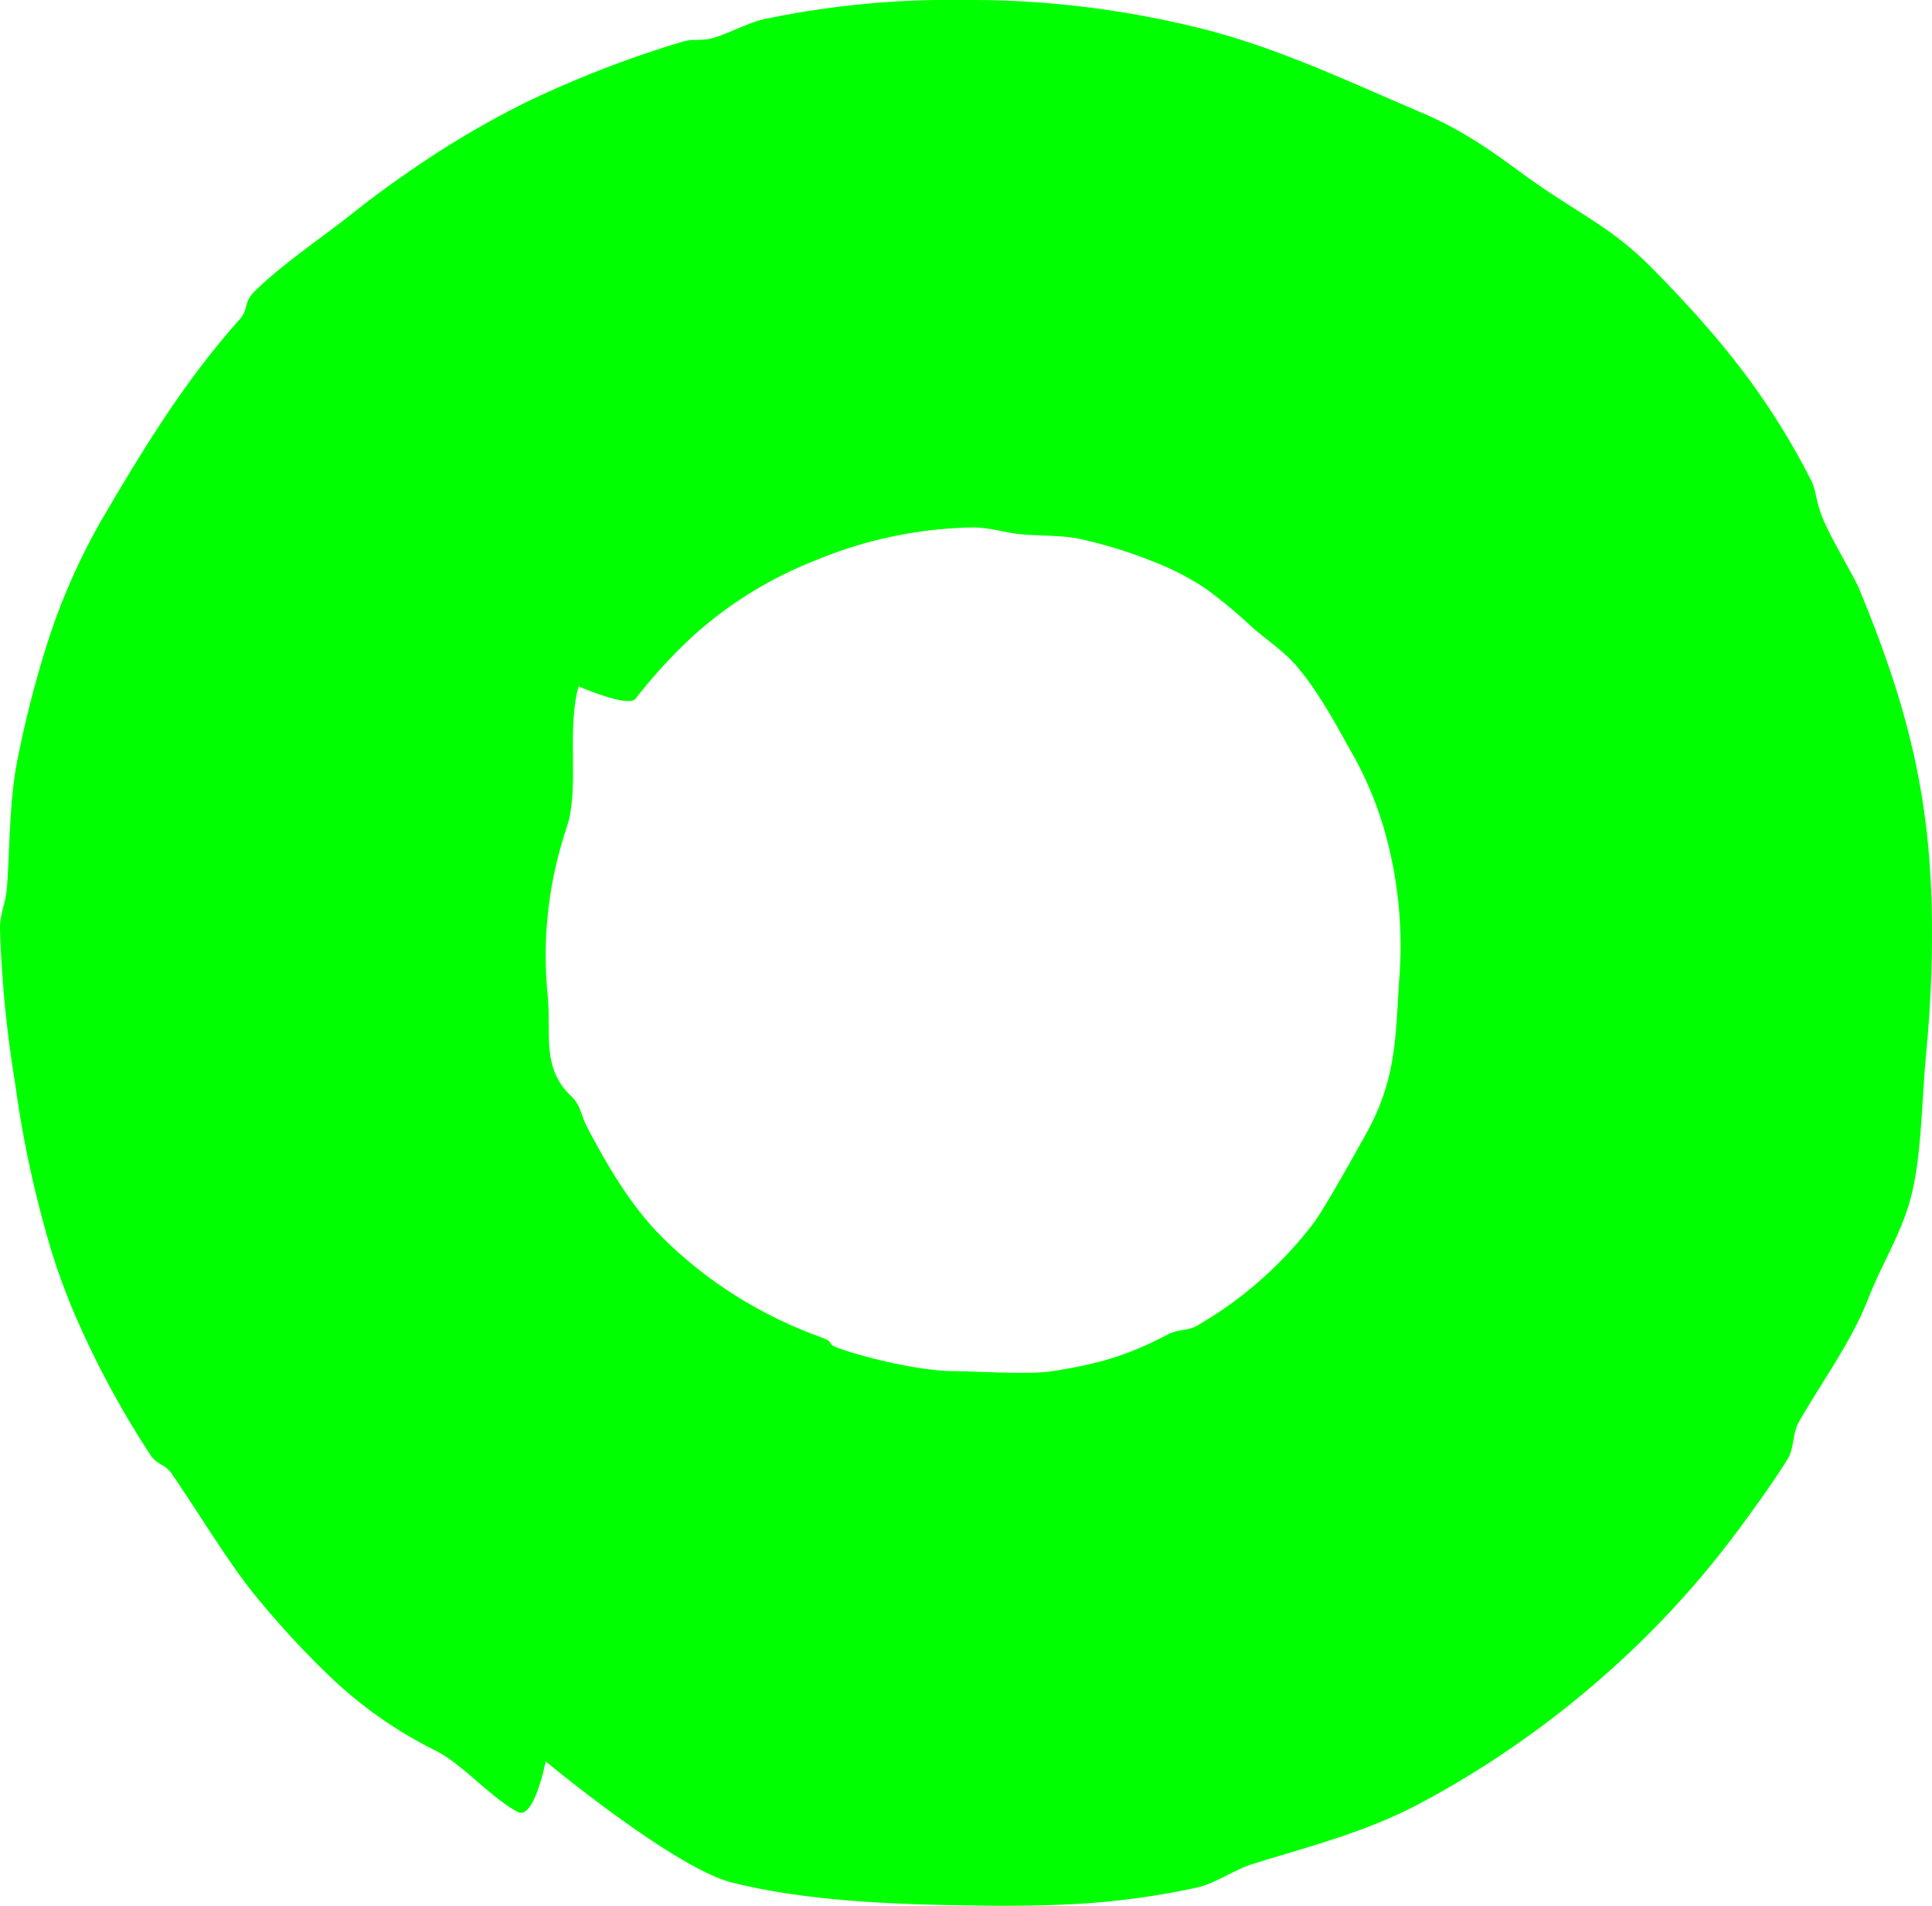 <svg id="Gruppe_1216" data-name="Gruppe 1216" xmlns="http://www.w3.org/2000/svg" xmlns:xlink="http://www.w3.org/1999/xlink" width="333.065" height="328.634" viewBox="0 0 333.065 328.634">
  <defs>
    <clipPath id="clip-path">
      <rect id="Rechteck_616" data-name="Rechteck 616" width="333.065" height="328.634" fill="lime"/>
    </clipPath>
  </defs>
  <g id="Gruppe_1215" data-name="Gruppe 1215" transform="translate(0 0)" clip-path="url(#clip-path)">
    <path id="Pfad_2996" data-name="Pfad 2996" d="M332.969,154.9c-.1-3.119-.29-6.125-.568-9.058-1.421-15.016-5.19-28.095-11.879-44.265-.936-2.264-4.315-7.7-6.107-11.759-1.41-3.2-1.252-5.116-2.143-6.887a123.906,123.906,0,0,0-13.718-21.379c-2.046-2.578-4.192-5.093-6.453-7.6-2.276-2.524-4.668-5.04-7.193-7.605-6.374-6.476-11.442-8.858-18.75-13.806-1.176-.8-2.41-1.66-3.718-2.616-4.587-3.36-10-7.373-17.362-10.5-2.272-.965-4.538-1.949-6.8-2.934-7.558-3.286-15.116-6.58-22.923-9.161-2.717-.9-5.464-1.711-8.251-2.406A165.129,165.129,0,0,0,177.323.308Q171.777-.035,166.2,0a156.287,156.287,0,0,0-34.491,3.311c-2.644.581-6.094,2.454-8.691,3.215-2.169.636-3.423.06-5.427.688A184.69,184.69,0,0,0,90.473,17.741a160.409,160.409,0,0,0-20.5,12.228q-4.75,3.278-9.267,6.876C55.627,40.888,48.315,45.785,43.748,50.4c-1.719,1.737-.875,2.919-2.438,4.674-8.852,9.946-15.529,20.441-23.731,34.474a110.239,110.239,0,0,0-9.869,22.8,186.35,186.35,0,0,0-4.684,18.58c-1.4,6.853-1.329,15.082-1.811,21.941-.208,2.958-1.265,4.579-1.213,7.561a205.169,205.169,0,0,0,2.639,26.6A186.79,186.79,0,0,0,9,216.152c1.006,3.168,2.143,6.314,3.437,9.442a158.592,158.592,0,0,0,13.482,25.271c1.167,1.8,2.484,1.523,3.7,3.283,4.851,7.014,9.937,15.735,15.166,21.926a153.823,153.823,0,0,0,12.277,13.2,73.419,73.419,0,0,0,17.931,12.545c4.828,2.416,9.441,8.057,14.262,10.627,2.822,1.5,4.816-8.715,4.816-8.715s22.039,18.288,31.99,20.853c3.172.806,6.489,1.445,9.875,1.954,11.326,1.7,23.435,1.946,33.566,2.072,4.607.058,8.959.019,13.159-.158a133.37,133.37,0,0,0,23.678-2.963c3.234-.717,6.418-3.088,9.773-4.12,9.95-3.06,19.569-5.54,28.6-10.346q5.611-2.986,10.955-6.383a166.775,166.775,0,0,0,20.477-15.344,162.506,162.506,0,0,0,14.313-14.147c3.455-3.873,6.731-7.932,9.919-12.271,2.516-3.425,5.512-7.611,7.765-11.218,1.19-1.906.849-4.48,1.963-6.435,4.014-7.042,9.02-13.741,11.982-21.324,2.35-6.017,5.717-11.2,7.352-17.492,1.865-7.178,1.835-16.6,2.651-25.179a211.621,211.621,0,0,0,.882-26.334M241.244,168.5c-.435,6.163-.467,11.3-1.684,16.6a38.865,38.865,0,0,1-4.022,10.345c-1.6,2.872-7.219,13.034-9.2,15.618A68.1,68.1,0,0,1,206.3,228.642c-1.507.853-3.251.586-4.785,1.385-7.278,3.79-11.976,5.131-20.082,6.416-4,.634-12.683.037-16.734,0-5.805.036-15.233-2.231-20.042-3.933-2.55-.9-.335-.907-3.209-1.947a76.177,76.177,0,0,1-13.255-6.3,73.049,73.049,0,0,1-14.34-11.225c-4.881-4.933-8.9-11.527-12.724-18.828-.881-1.683-1.014-3.64-2.618-5.151-5.264-4.957-3.427-10.771-4.1-17.463a69.111,69.111,0,0,1,1.825-23.963q.651-2.56,1.489-5.062c2.188-6.545-.072-16.63,2.016-24.22,0,0,8.559,3.739,9.816,2.145a89.477,89.477,0,0,1,9.859-10.776,69.2,69.2,0,0,1,21.3-13.141,73.587,73.587,0,0,1,26.741-5.622c3.033-.072,5.595.878,8.505,1.16,3.589.347,7.492.117,10.871.962a81.533,81.533,0,0,1,14.55,4.833,49.5,49.5,0,0,1,6.407,3.537,87.748,87.748,0,0,1,8.231,6.857c2.536,2.2,5.505,4.085,7.9,7.011,4.077,4.978,7.207,11.175,8.876,14.054a62.1,62.1,0,0,1,5.87,13.8,72.508,72.508,0,0,1,2.578,25.327" transform="translate(0 0)" fill="lime"/>
  </g>
</svg>

